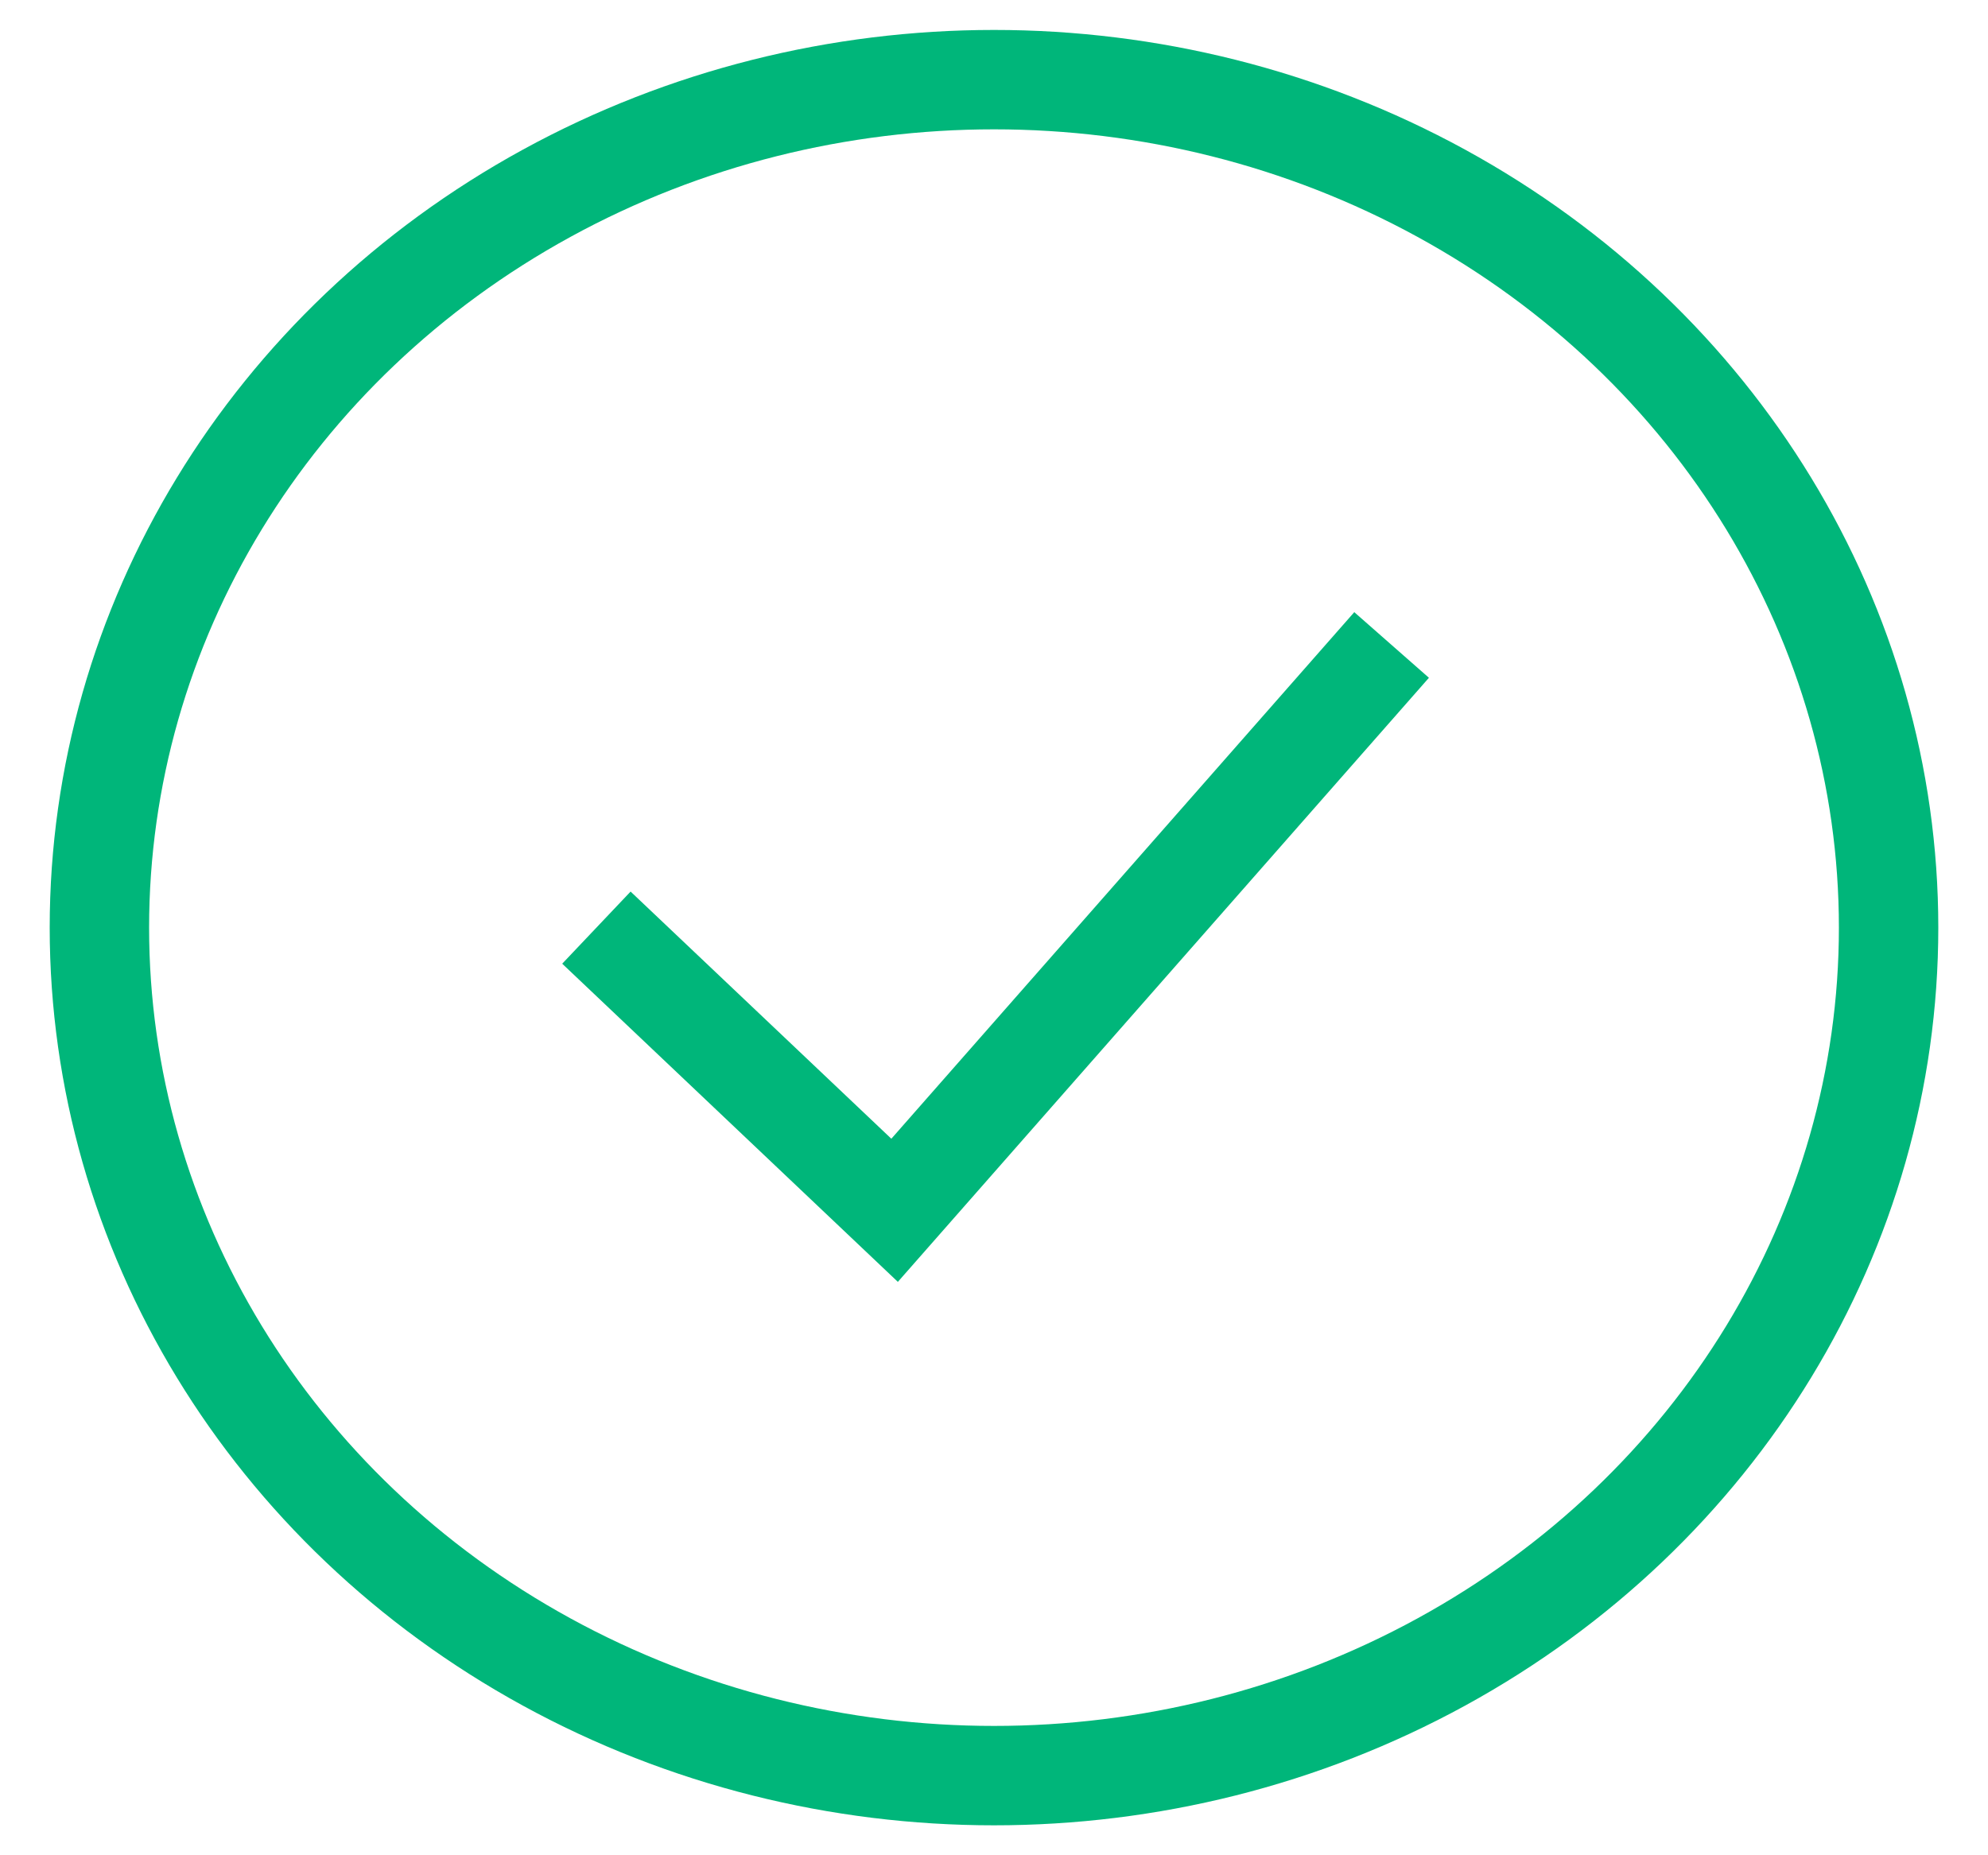 <svg xmlns="http://www.w3.org/2000/svg" fill="none" viewBox="0 0 30 28" height="28" width="30">
<ellipse stroke-width="1.5" stroke="#00B67A" ry="12.798" rx="13.5" cy="14" cx="15"></ellipse>
<path stroke-width="1.5" stroke="#00B67A" d="M9 14L13.5 18.266L21 9.734"></path>
</svg>
